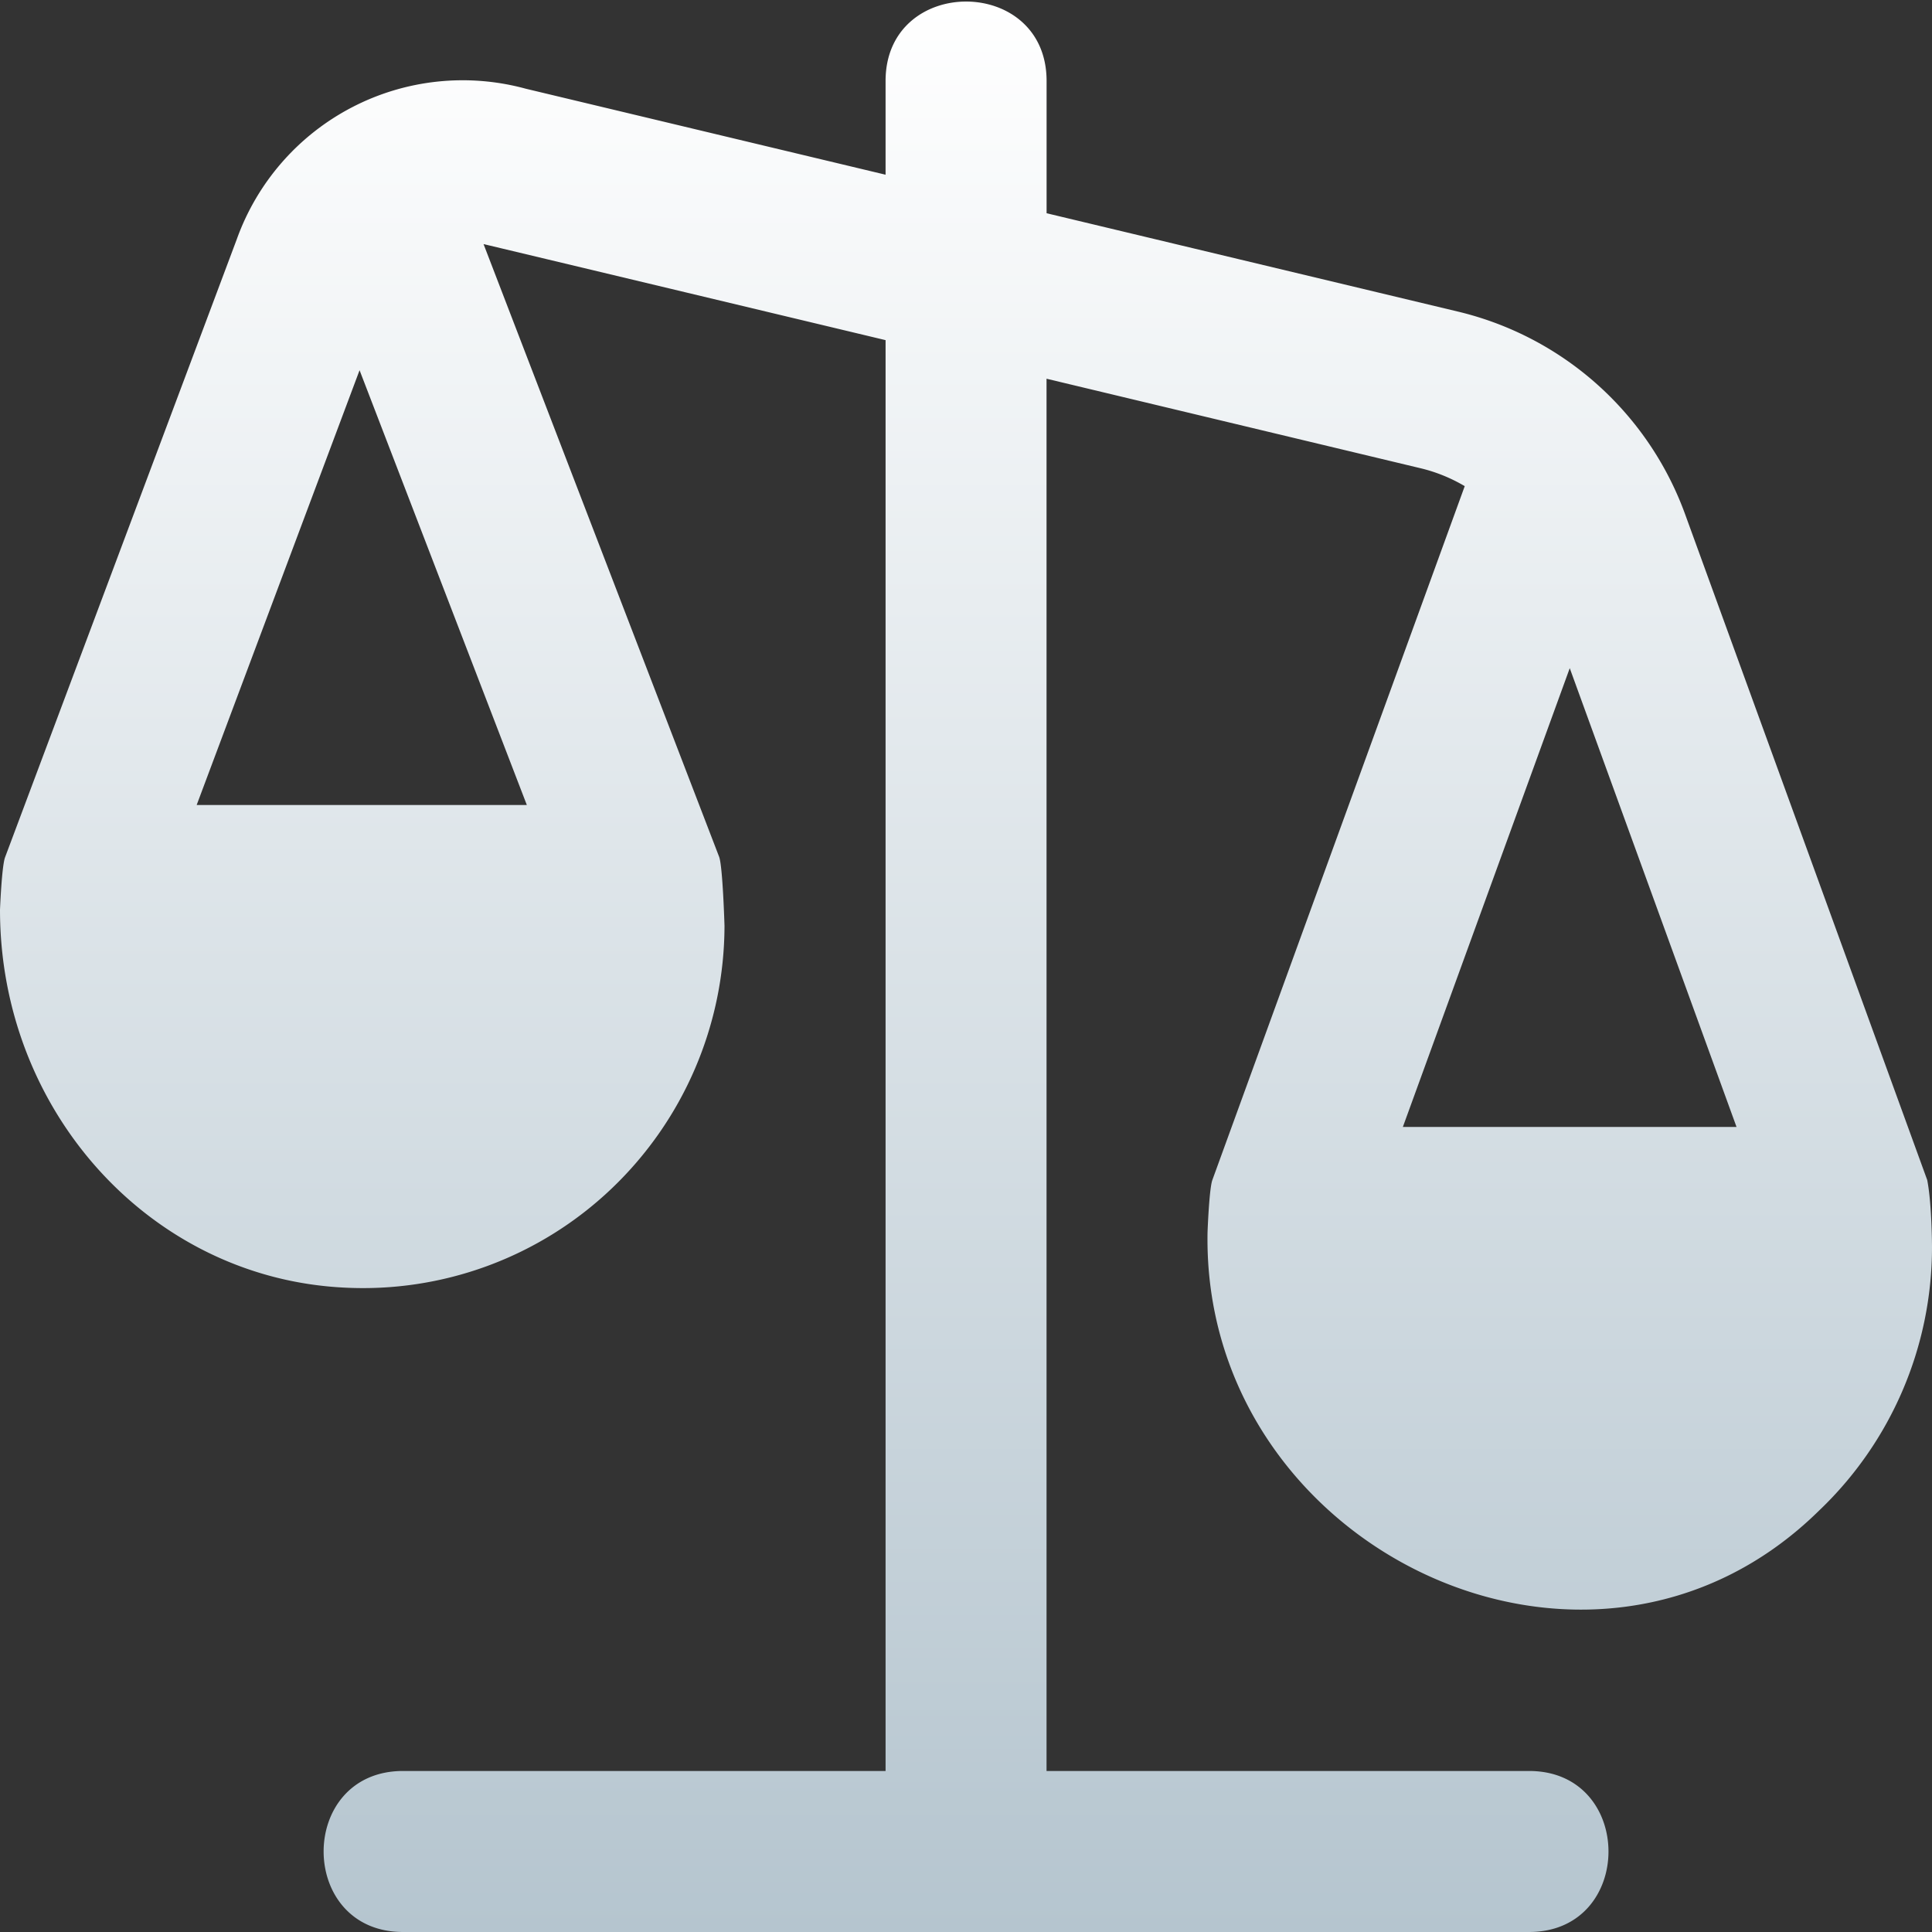 <svg width="35" height="35" fill="none" xmlns="http://www.w3.org/2000/svg"><rect width="100%" height="100%" fill="#333333" stroke="none"/><g clip-path="url(#a)"><path d="M34.913 21.376 30.53 9.323a5.819 5.819 0 0 0-4.125-3.68l-7.445-1.78V1.458c-.009-1.907-2.908-1.906-2.917 0v1.707L9.524 1.607A4.347 4.347 0 0 0 4.29 4.333L.092 15.53c-.061.163-.092.952-.092.952 0 3.655 2.729 6.66 6.213 6.843a6.524 6.524 0 0 0 4.867-1.793 6.593 6.593 0 0 0 2.045-4.76s-.032-1.086-.098-1.252L8.76 4.422c.017.003 7.283 1.74 7.283 1.74v25.921h-8.75c-1.908.01-1.906 2.908 0 2.917h20.416c1.908-.009 1.906-2.908 0-2.917h-8.75V6.861l6.769 1.62c.288.068.56.18.807.326l-4.572 12.57c-.058.158-.087.938-.087.938-.114 5.721 6.926 9.141 11.079 5.05A6.589 6.589 0 0 0 35 22.604s0-.785-.087-1.229Zm-25.37-6.793h-5.98l2.951-7.876 3.03 7.876Zm18.895-2.477 3.021 8.31h-6.045l3.023-8.31Z" fill="url(#b)"/></g><defs><linearGradient id="b" x1="17.5" y1=".028" x2="17.5" y2="35" gradientUnits="userSpaceOnUse"><stop stop-color="#fff"/><stop offset="1" stop-color="#B5C5CF"/></linearGradient><clipPath id="a"><path fill="#fff" d="M0 0h35v35H0z"/></clipPath></defs></svg>